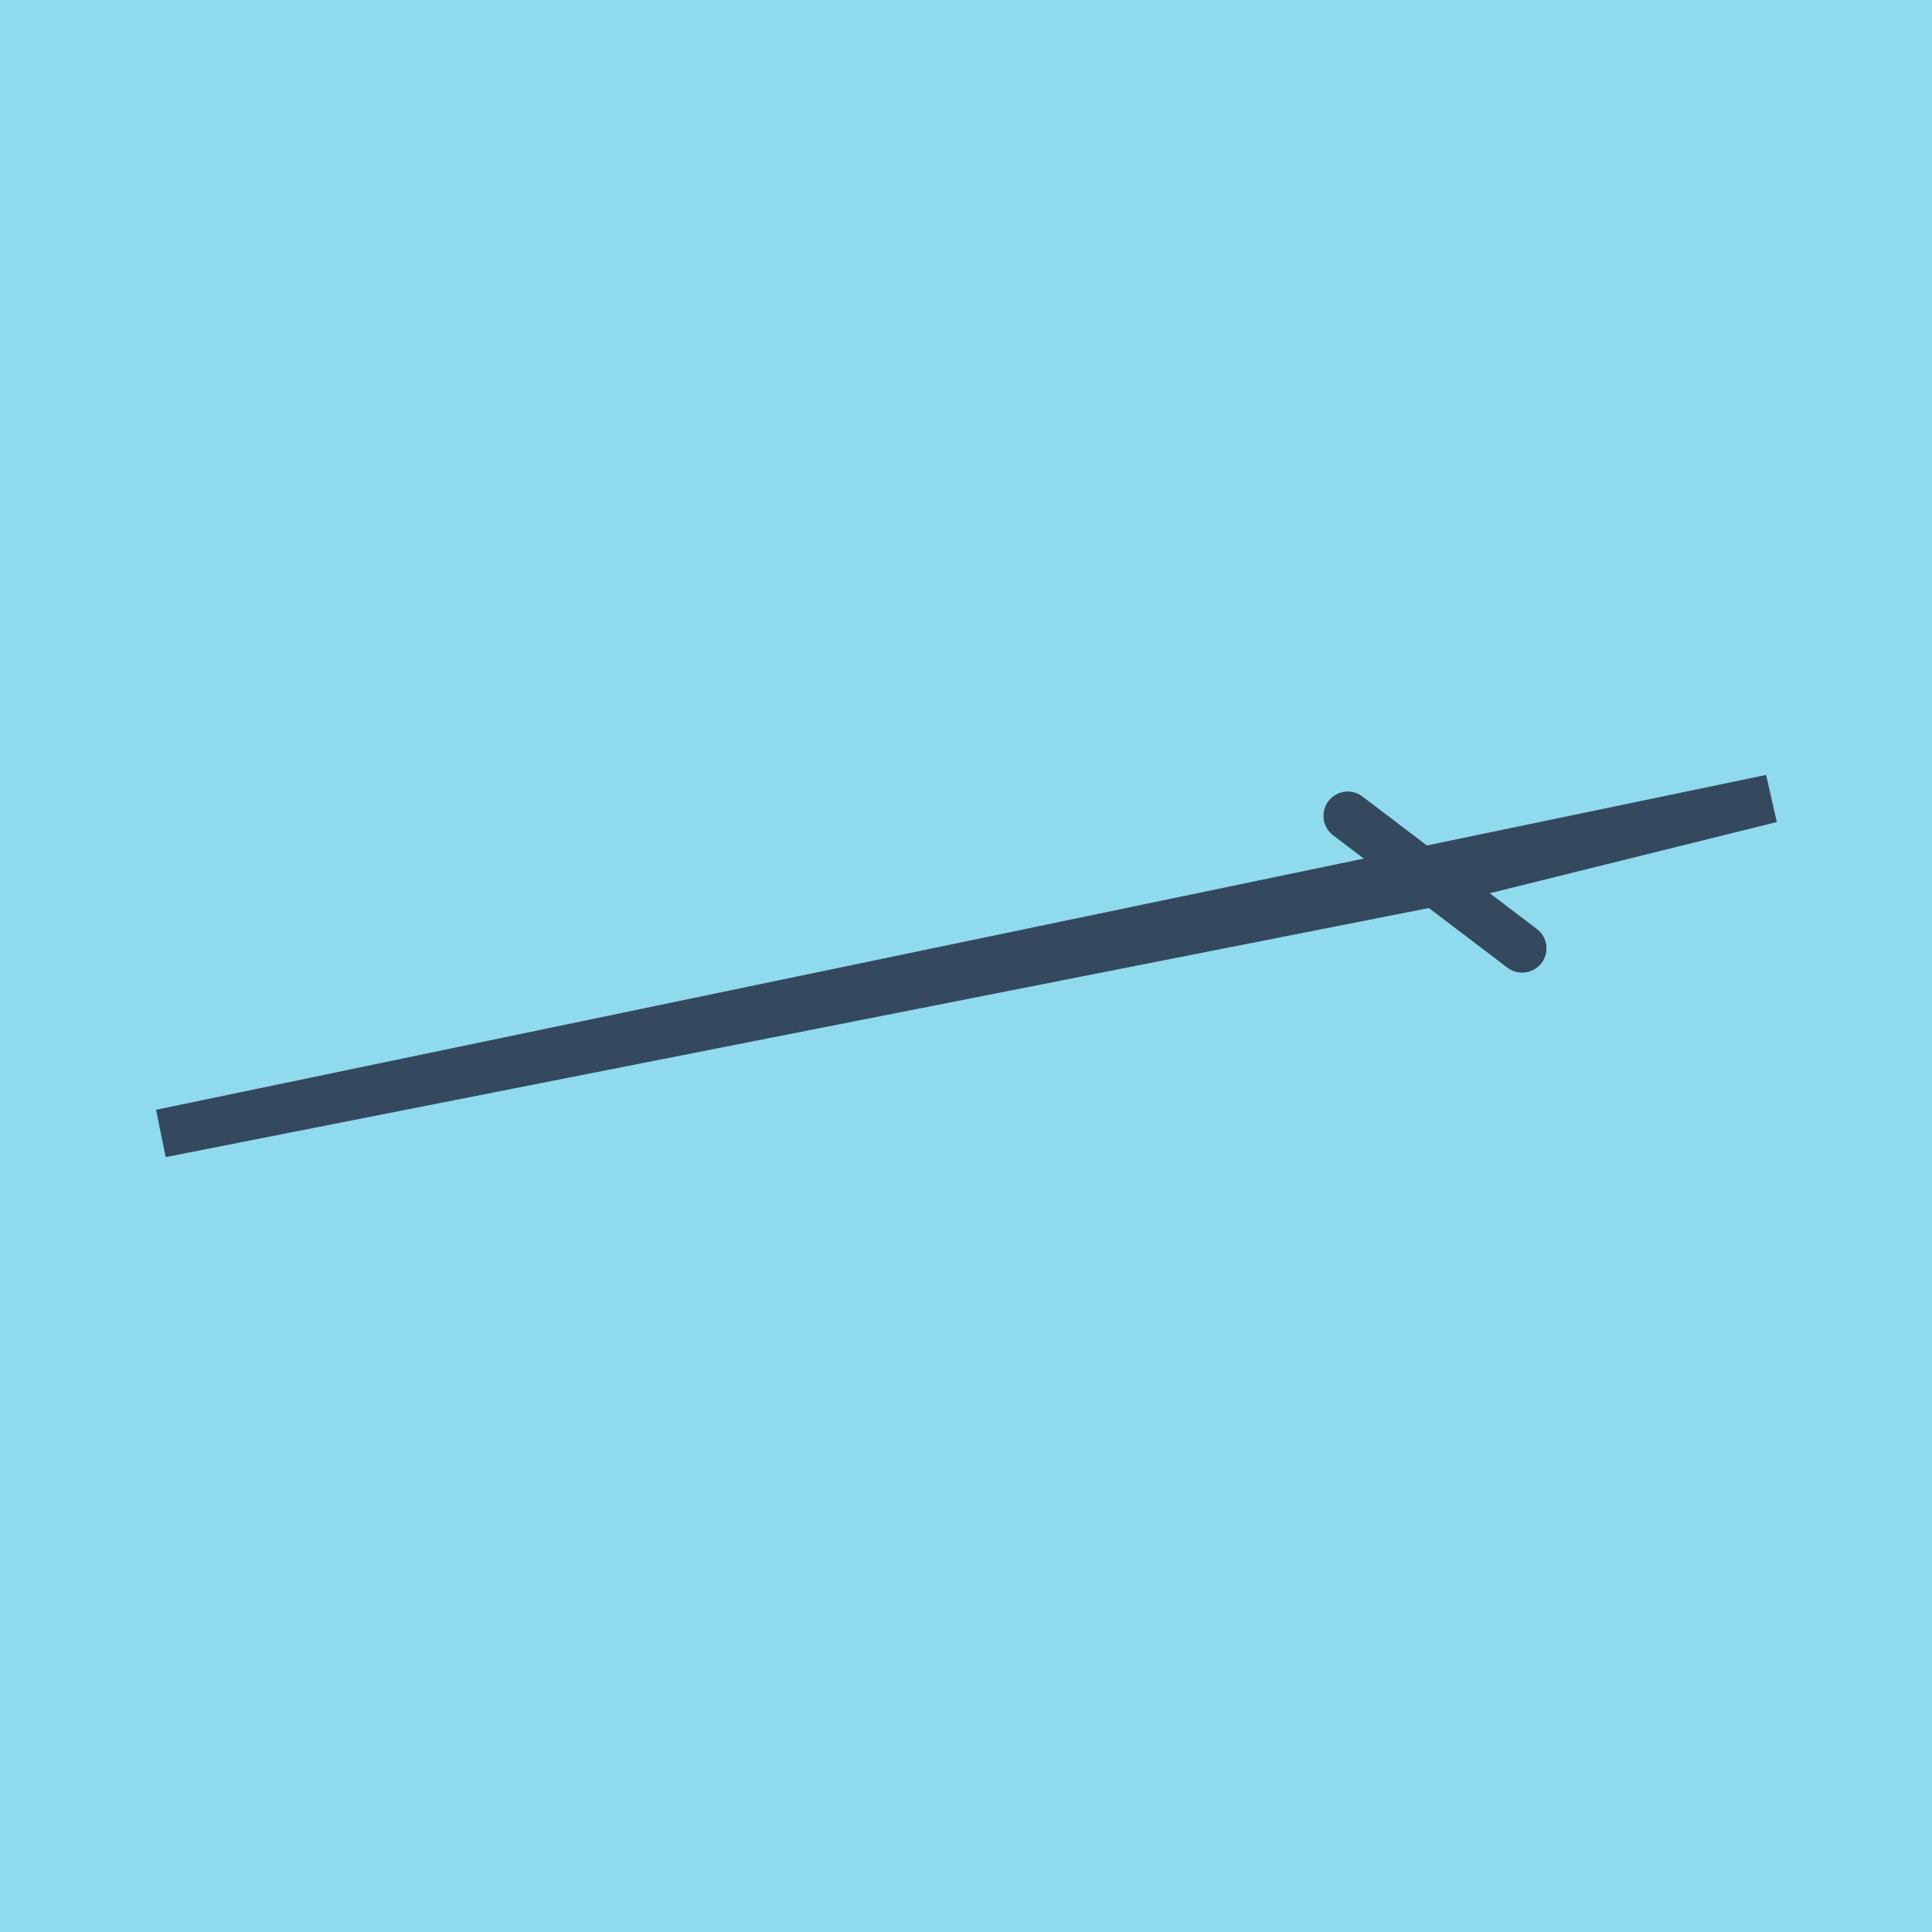 <?xml version="1.0" encoding="utf-8"?>
<!DOCTYPE svg PUBLIC "-//W3C//DTD SVG 1.1//EN" "http://www.w3.org/Graphics/SVG/1.1/DTD/svg11.dtd">
<svg xmlns="http://www.w3.org/2000/svg" xmlns:xlink="http://www.w3.org/1999/xlink" viewBox="-10 -10 120 120" preserveAspectRatio="xMidYMid meet">
	<path style="fill:#90daee" d="M-10-10h120v120H-10z"/>
			<polyline stroke-linecap="round" points="73.715,40.688 84.532,48.905 " style="fill:none;stroke:#34495e;stroke-width: 3px"/>
			<polyline stroke-linecap="round" points="73.709,40.664 84.554,48.901 " style="fill:none;stroke:#34495e;stroke-width: 3px"/>
			<polyline stroke-linecap="round" points="79.123,44.797 0,60.399 100,39.601 0,60.399 100,39.601 0,60.399 100,39.601 79.131,44.782 " style="fill:none;stroke:#34495e;stroke-width: 3px"/>
	</svg>
